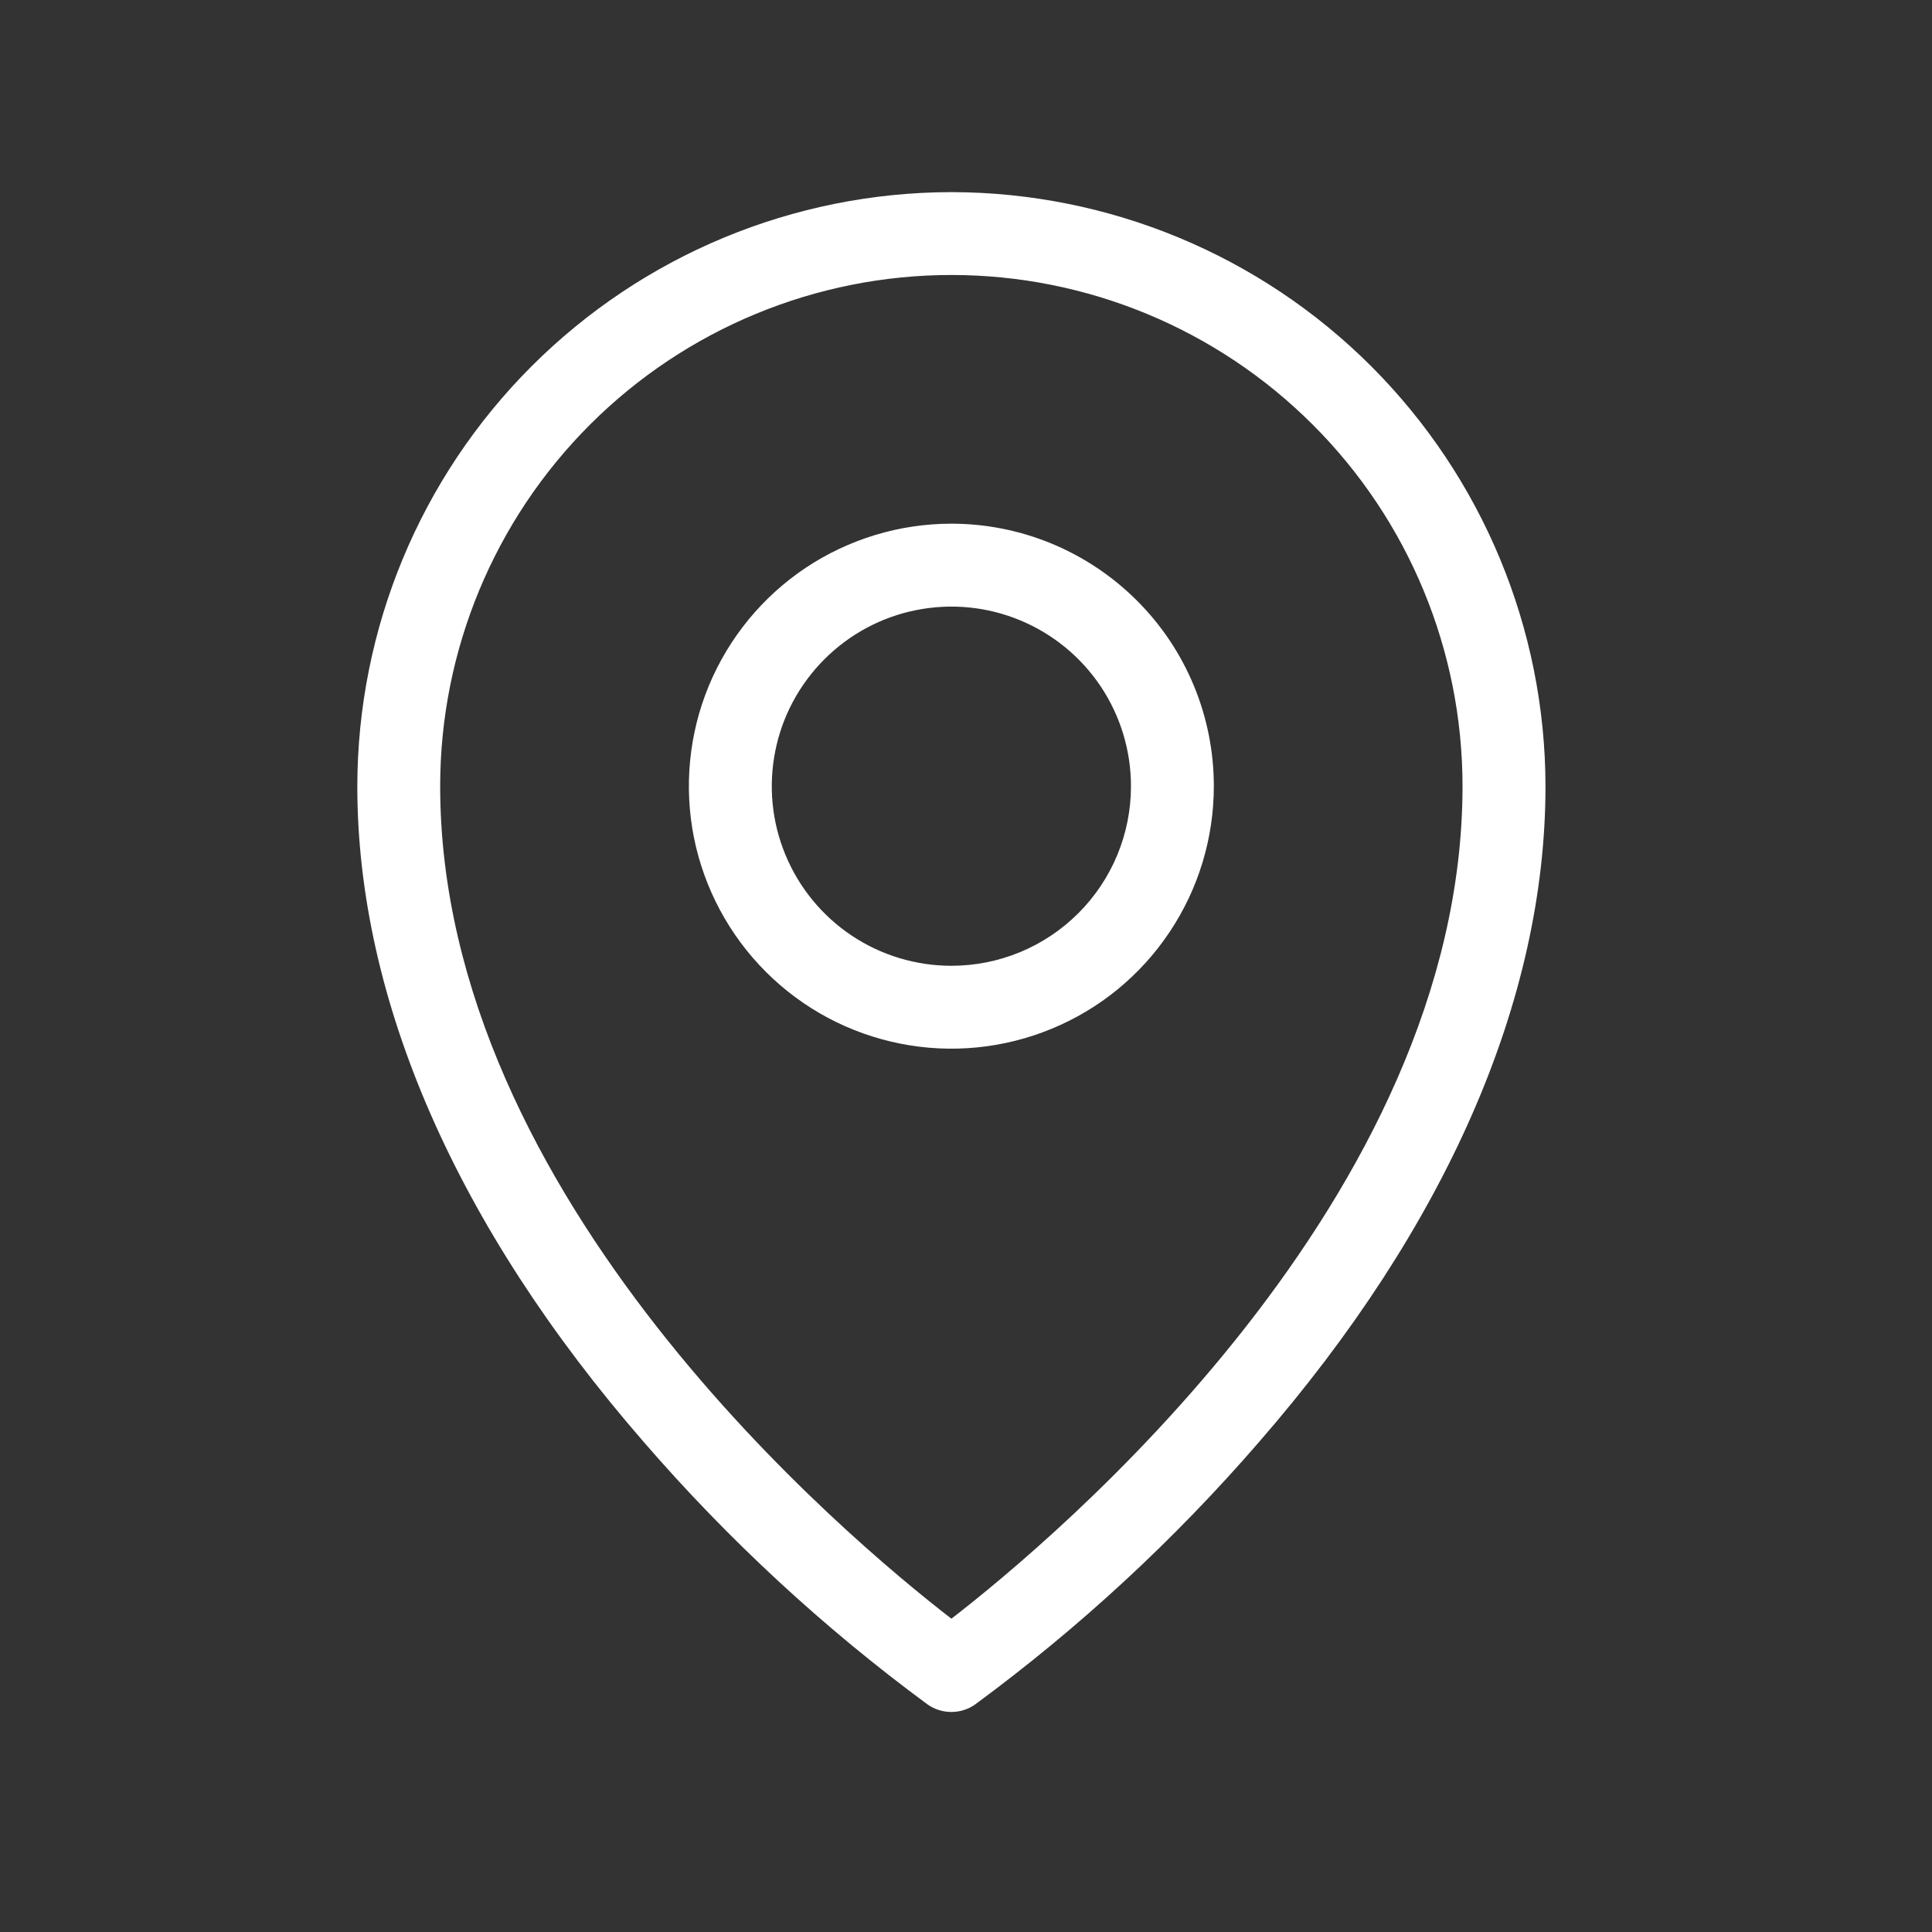 <svg width="18" height="18" viewBox="0 0 18 18" fill="none" xmlns="http://www.w3.org/2000/svg">
<rect x="0" y="0" width="18" height="18" fill="#333333" stroke="none"/>
<path d="M8.864 4.879C8.38 4.879 7.907 5.023 7.505 5.291C7.103 5.56 6.79 5.942 6.604 6.389C6.419 6.836 6.371 7.328 6.465 7.802C6.56 8.276 6.793 8.712 7.135 9.054C7.477 9.396 7.912 9.629 8.387 9.723C8.861 9.818 9.353 9.769 9.8 9.584C10.247 9.399 10.629 9.086 10.897 8.683C11.166 8.281 11.309 7.808 11.309 7.325C11.309 6.676 11.052 6.054 10.593 5.596C10.134 5.137 9.512 4.879 8.864 4.879ZM8.864 8.998C8.533 8.998 8.209 8.9 7.934 8.716C7.659 8.532 7.445 8.271 7.318 7.965C7.191 7.659 7.158 7.323 7.223 6.998C7.287 6.674 7.447 6.376 7.681 6.142C7.915 5.908 8.213 5.748 8.537 5.684C8.862 5.619 9.198 5.652 9.504 5.779C9.81 5.906 10.071 6.12 10.255 6.395C10.439 6.67 10.537 6.994 10.537 7.325C10.537 7.769 10.361 8.194 10.047 8.508C9.733 8.822 9.308 8.998 8.864 8.998ZM8.864 1.79C7.396 1.792 5.99 2.375 4.952 3.413C3.914 4.451 3.331 5.857 3.329 7.325C3.329 9.314 4.252 11.427 5.998 13.435C6.786 14.346 7.673 15.166 8.642 15.88C8.707 15.926 8.785 15.95 8.864 15.95C8.943 15.95 9.02 15.926 9.085 15.88C10.055 15.166 10.942 14.346 11.73 13.435C13.476 11.427 14.399 9.316 14.399 7.325C14.397 5.857 13.813 4.451 12.776 3.413C11.738 2.375 10.331 1.792 8.864 1.79ZM8.864 15.081C7.898 14.335 4.101 11.162 4.101 7.325C4.101 6.062 4.603 4.85 5.496 3.957C6.389 3.064 7.601 2.562 8.864 2.562C10.127 2.562 11.338 3.064 12.231 3.957C13.125 4.85 13.626 6.062 13.626 7.325C13.626 11.162 9.829 14.335 8.864 15.081Z" fill="white"/>
</svg>
